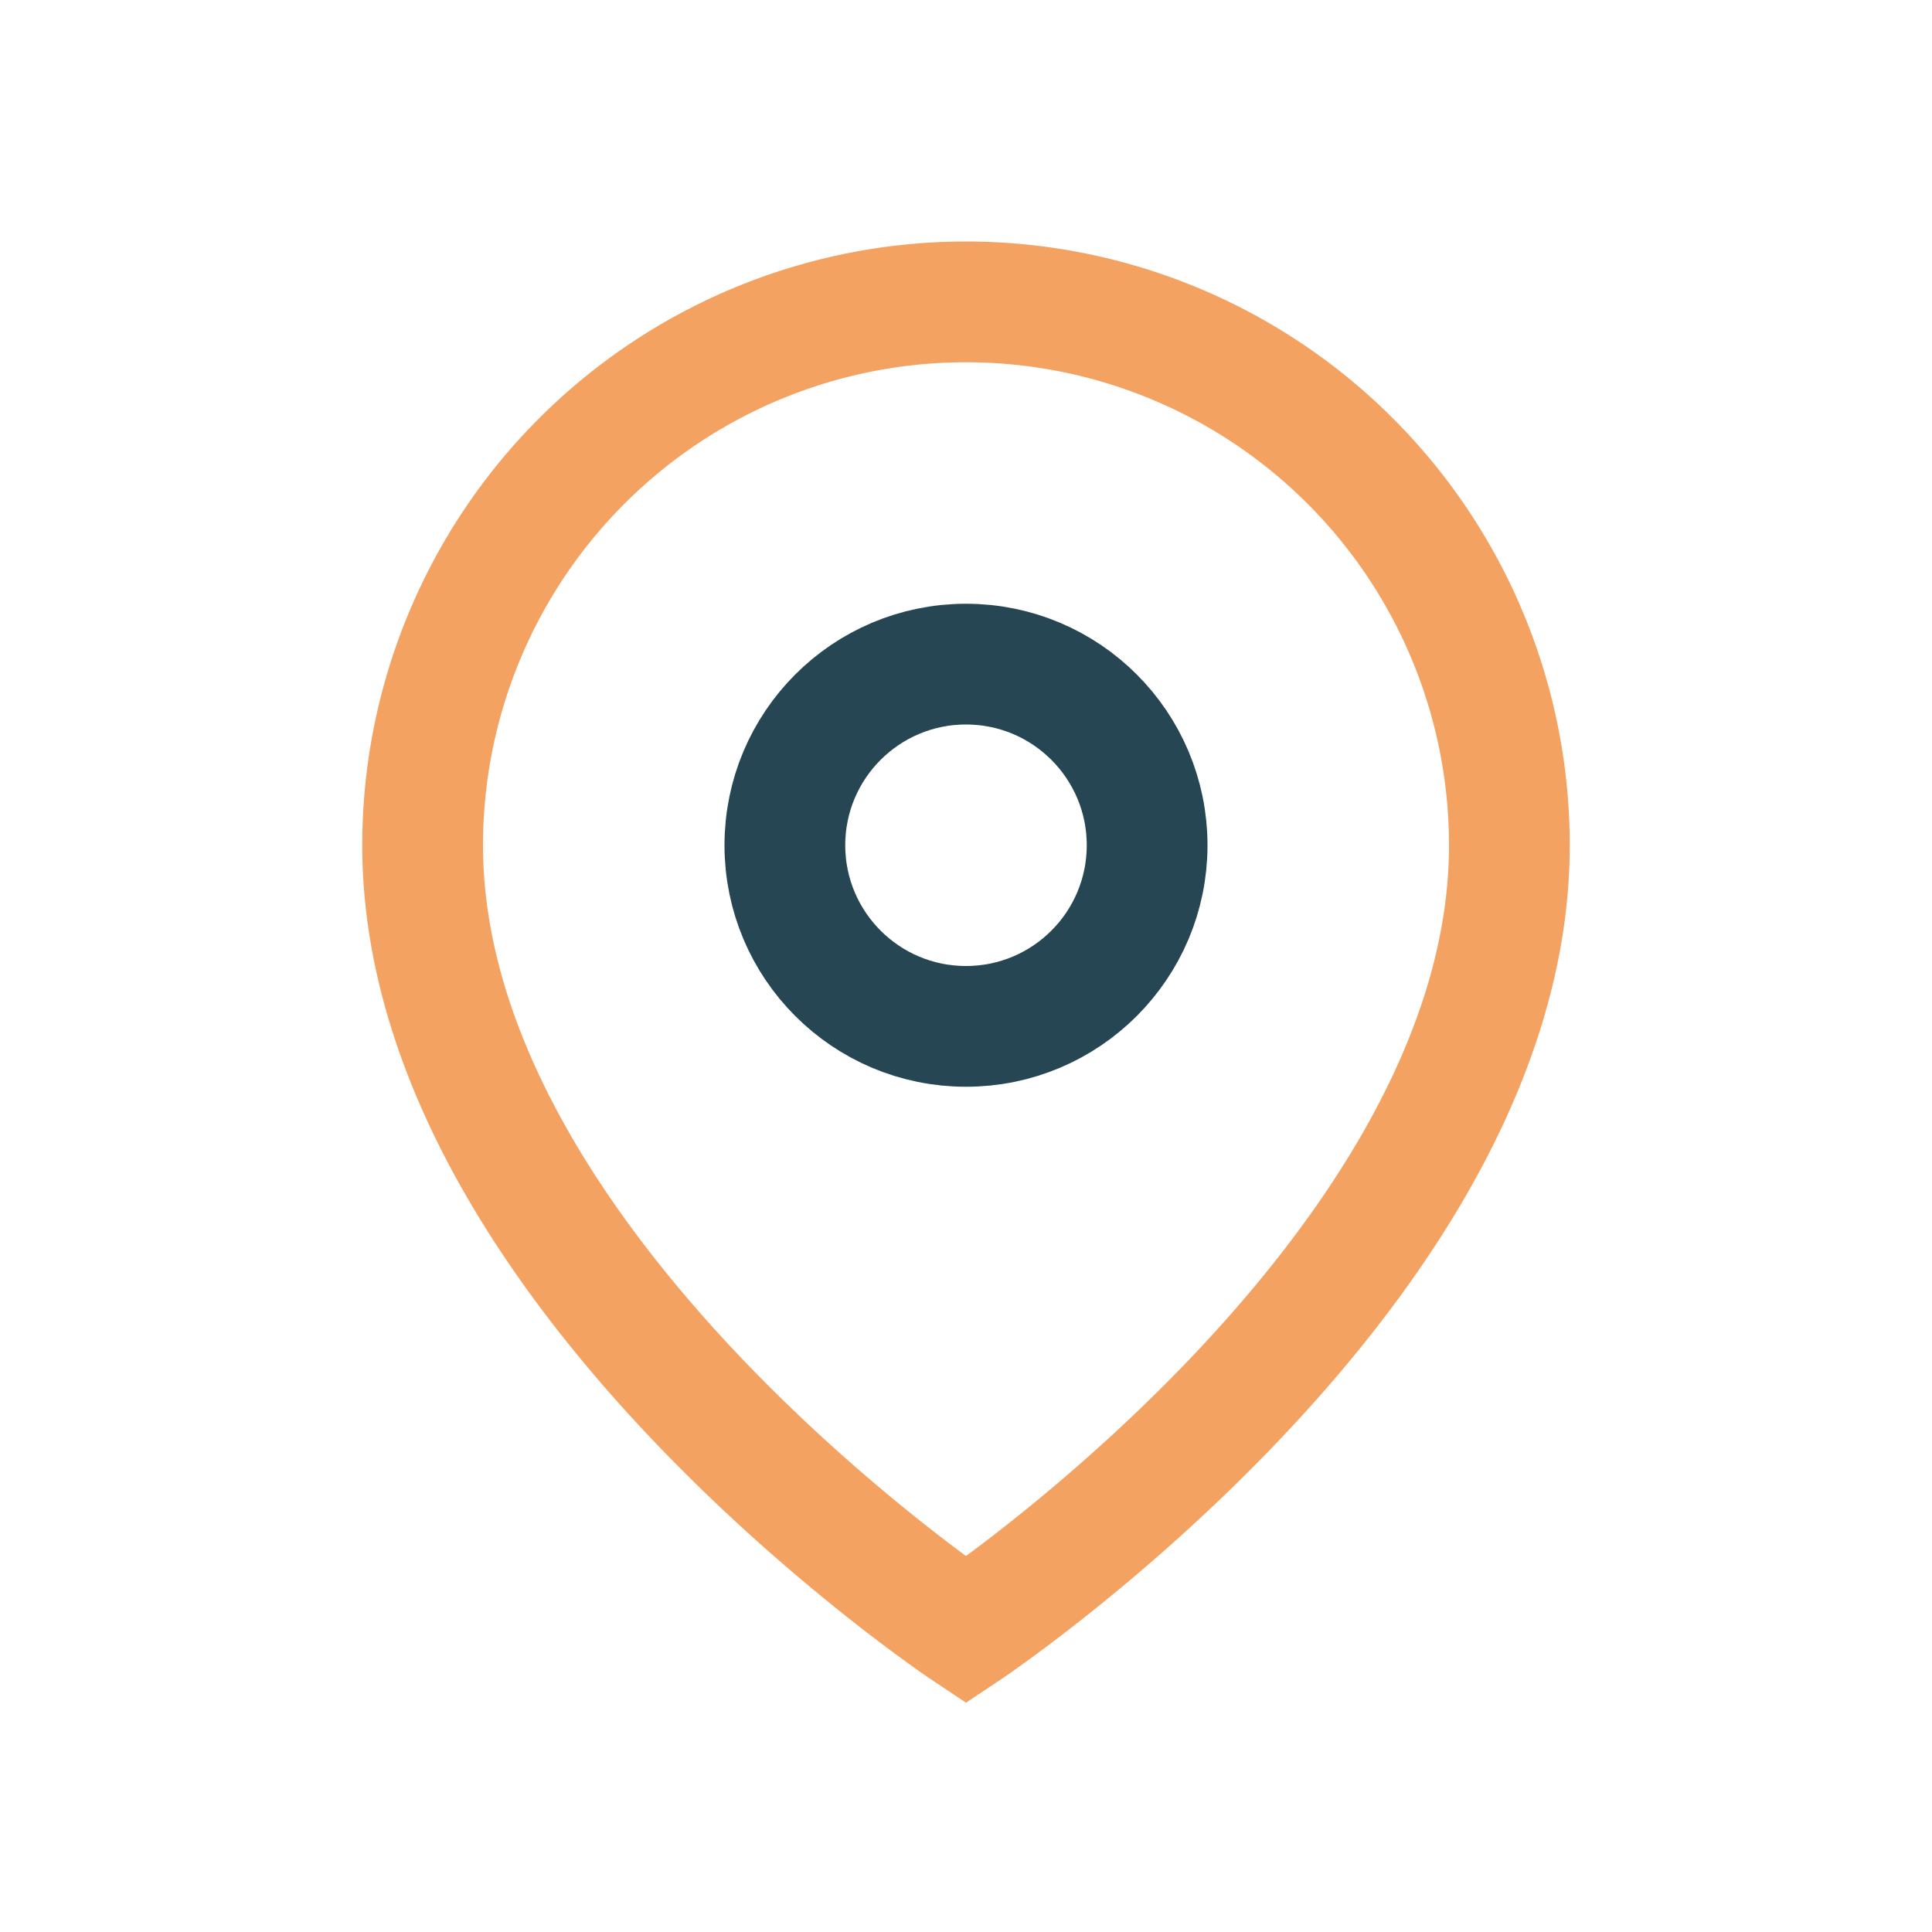 <?xml version="1.0" encoding="UTF-8"?>
<svg xmlns="http://www.w3.org/2000/svg" width="32" height="32" viewBox="0 0 32 32"><path d="M16 5a9 9 0 0 1 9 9c0 7-9 13-9 13S7 21 7 14a9 9 0 0 1 9-9z" fill="none" stroke="#F4A261" stroke-width="2"/><circle cx="16" cy="14" r="3" fill="none" stroke="#264653" stroke-width="2"/></svg>
